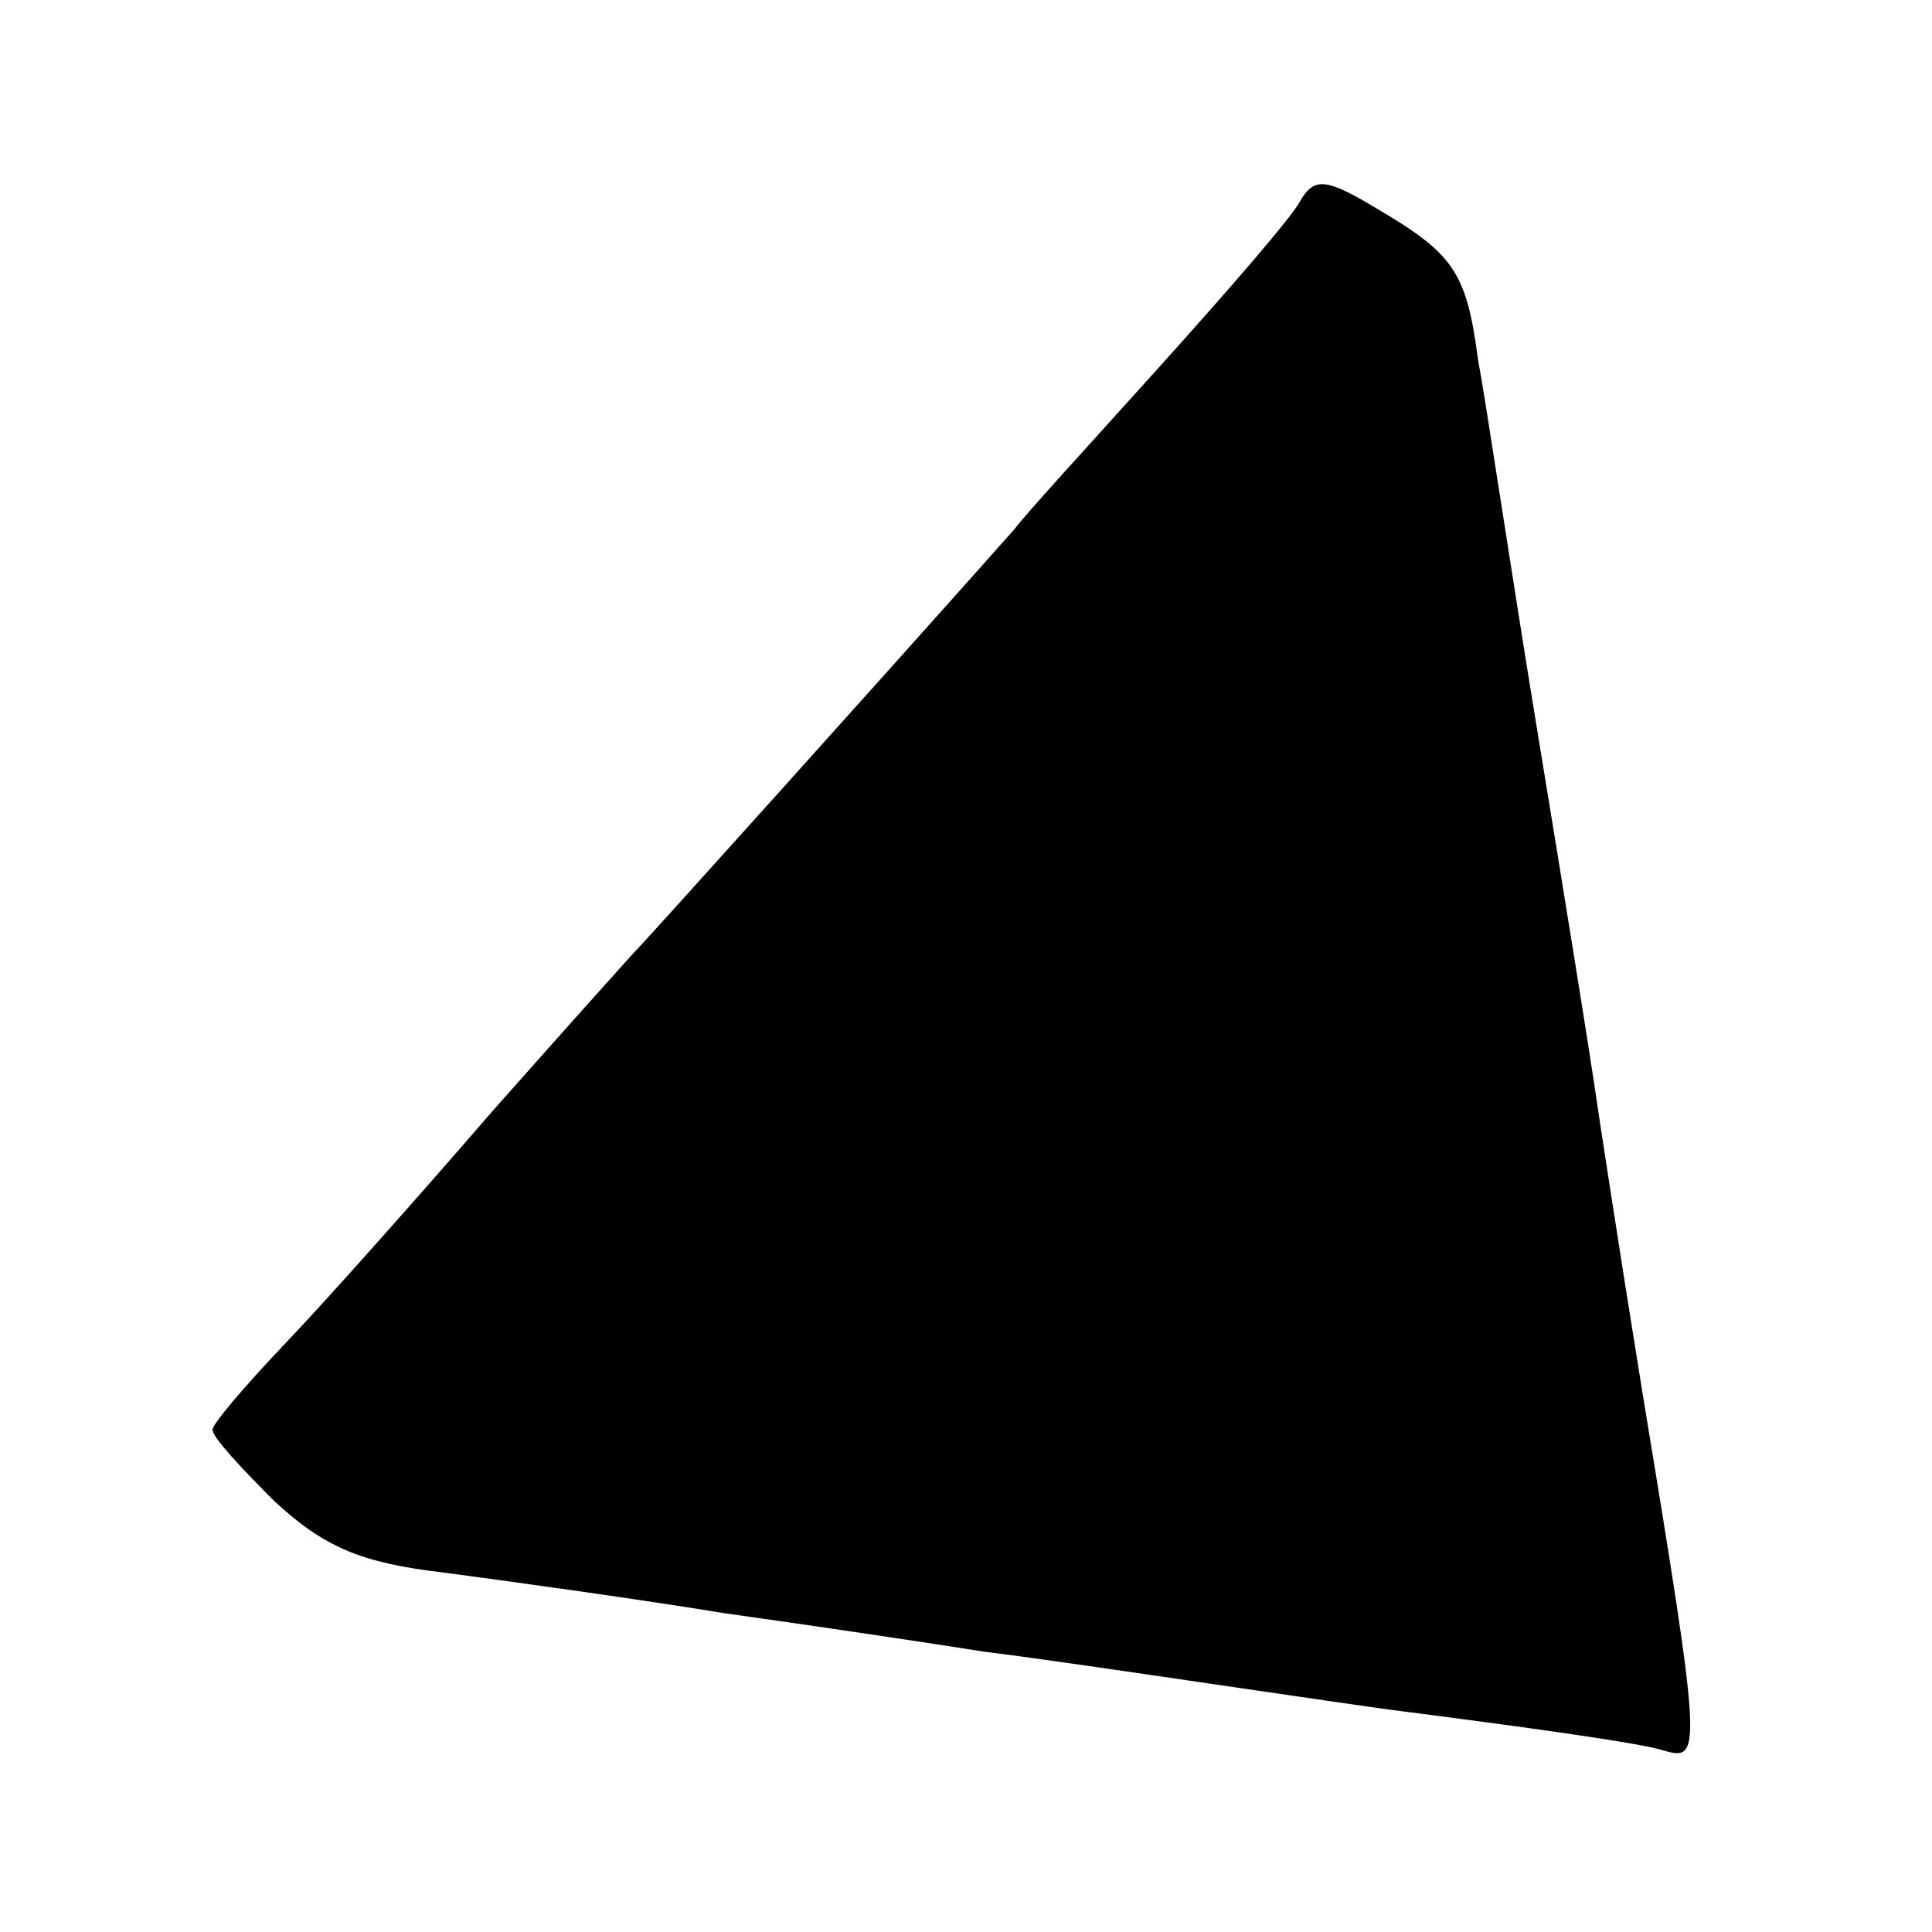 <?xml version="1.0" standalone="no"?>
<!DOCTYPE svg PUBLIC "-//W3C//DTD SVG 20010904//EN"
 "http://www.w3.org/TR/2001/REC-SVG-20010904/DTD/svg10.dtd">
<svg version="1.0" xmlns="http://www.w3.org/2000/svg"
 width="16pt" height="16pt" viewBox="0 0 16 16"
 preserveAspectRatio="xMidYMid meet">
<g transform="translate(0,16) scale(0.016,-0.016)"
fill="#000000" stroke="none">
<path d="M673 896 c-4 -8 -37 -46 -73 -86 -36 -40 -70 -77 -75 -84 -72 -81
-190 -212 -194 -216 -3 -3 -37 -41 -76 -85 -38 -44 -86 -98 -107 -120 -21 -22
-38 -42 -38 -45 0 -4 15 -20 32 -37 26 -24 45 -32 88 -37 30 -4 96 -13 145
-21 50 -7 110 -16 135 -20 25 -3 79 -11 120 -17 41 -6 82 -12 90 -13 70 -9
128 -17 141 -21 20 -6 20 -2 -11 186 -12 74 -23 146 -25 160 -2 14 -15 95 -29
180 -14 85 -27 173 -31 194 -6 46 -13 55 -54 79 -25 15 -31 15 -38 3z"/>
</g>
</svg>
